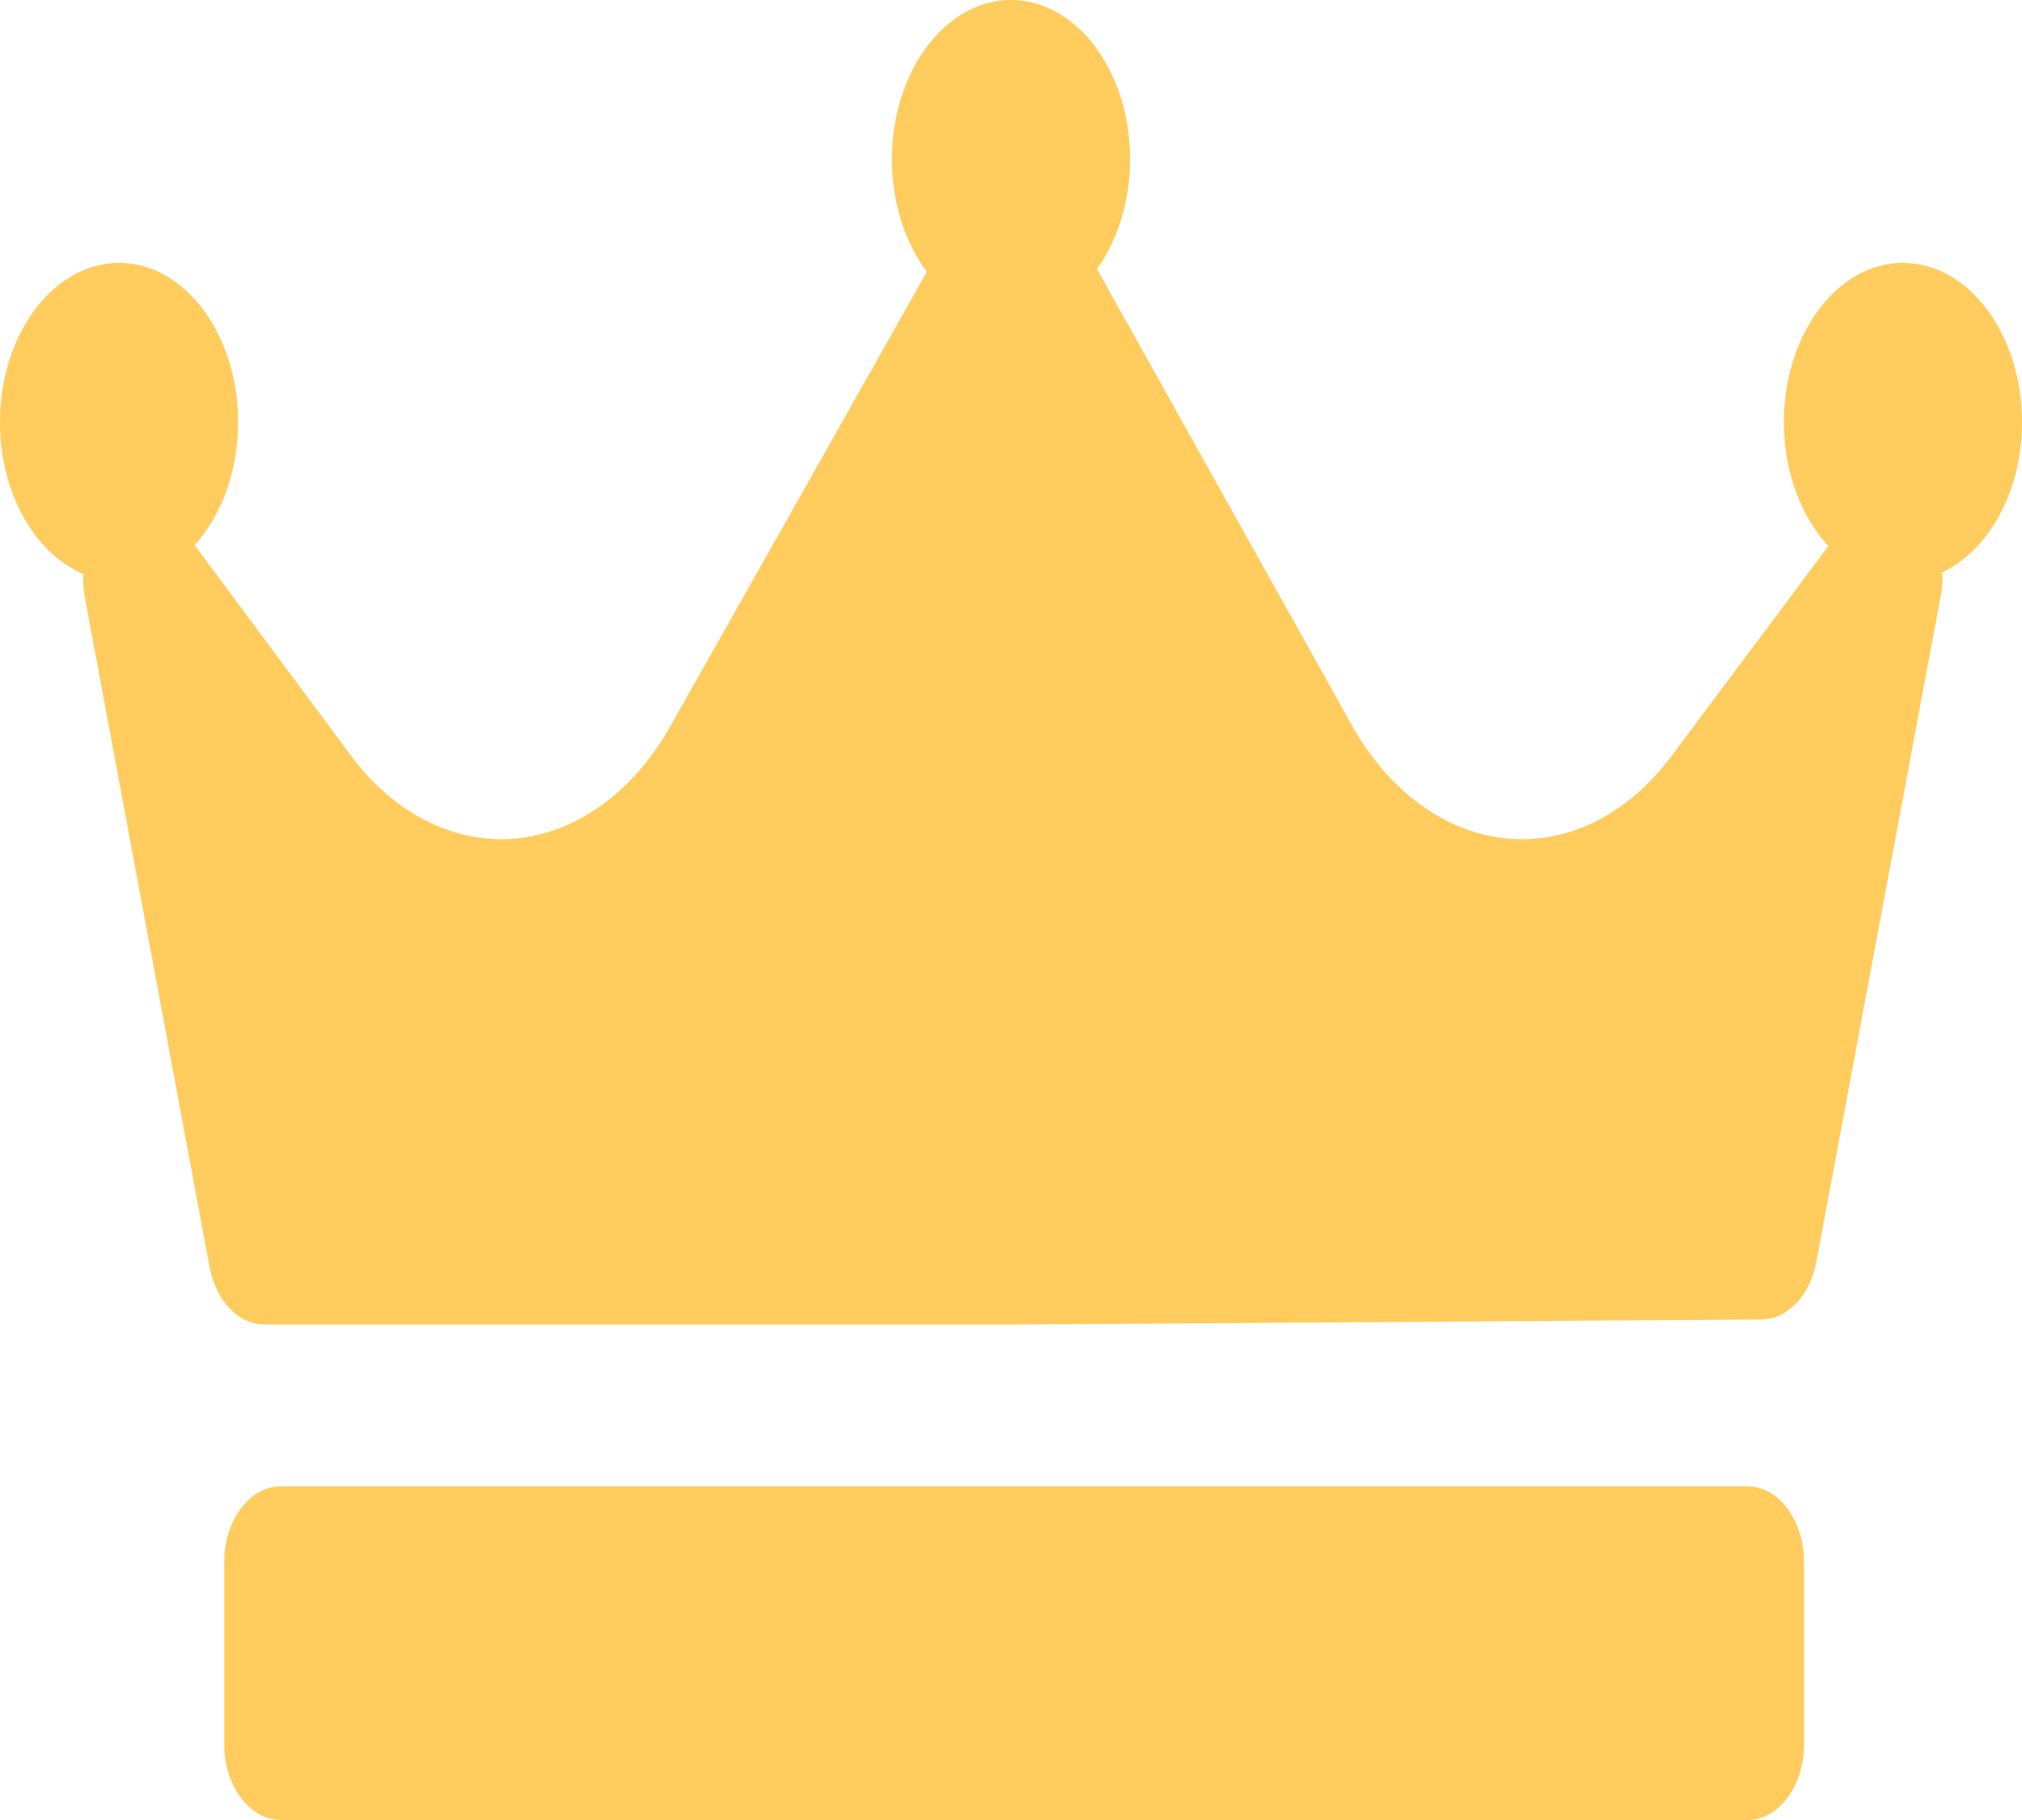 <?xml version="1.0" encoding="UTF-8"?>
<svg width="20px" height="18px" viewBox="0 0 20 18" version="1.1" xmlns="http://www.w3.org/2000/svg" xmlns:xlink="http://www.w3.org/1999/xlink">
    <title>B115F77E-4523-44B0-8B18-95A0EE514BD0@2x</title>
    <g id="Mobile" stroke="none" stroke-width="1" fill="none" fill-rule="evenodd">
        <g id="Home-redesign-Menu-Expand-1" transform="translate(-23, -170)" fill="#FFCC5D" fill-rule="nonzero">
            <g id="Group-4" transform="translate(23, 170)">
                <path d="M19.213,5.659 C19.216,5.733 19.212,5.808 19.198,5.882 L17.965,12.482 C17.902,12.814 17.68,13.048 17.423,13.05 L10.022,13.1 C10.021,13.1 10.02,13.1 10.019,13.1 L2.617,13.1 C2.359,13.1 2.135,12.865 2.073,12.531 L0.839,5.906 C0.825,5.83 0.821,5.753 0.824,5.677 C0.347,5.476 0,4.879 0,4.175 C0,3.307 0.528,2.6 1.178,2.6 C1.827,2.6 2.355,3.307 2.355,4.175 C2.355,4.664 2.188,5.102 1.925,5.391 L3.47,7.472 C3.86,7.998 4.402,8.3 4.956,8.3 C5.611,8.3 6.236,7.884 6.629,7.186 L9.168,2.688 C8.954,2.403 8.822,2.009 8.822,1.575 C8.822,0.707 9.351,0 10,0 C10.649,0 11.178,0.707 11.178,1.575 C11.178,1.996 11.053,2.378 10.85,2.661 C10.851,2.663 10.852,2.664 10.853,2.665 L13.373,7.176 C13.766,7.88 14.393,8.3 15.05,8.3 C15.609,8.3 16.135,8.009 16.531,7.48 L18.085,5.401 C17.817,5.112 17.645,4.67 17.645,4.175 C17.645,3.307 18.173,2.6 18.822,2.6 C19.472,2.6 20,3.307 20,4.175 C20,4.86 19.671,5.443 19.213,5.659 Z M17.844,15.45 C17.844,15.036 17.593,14.7 17.284,14.7 L2.779,14.7 C2.469,14.7 2.218,15.036 2.218,15.45 L2.218,17.25 C2.218,17.664 2.469,18 2.779,18 L17.284,18 C17.593,18 17.844,17.664 17.844,17.25 L17.844,15.45 Z" id="icon-crown"></path>
            </g>
        </g>
    </g>
</svg>